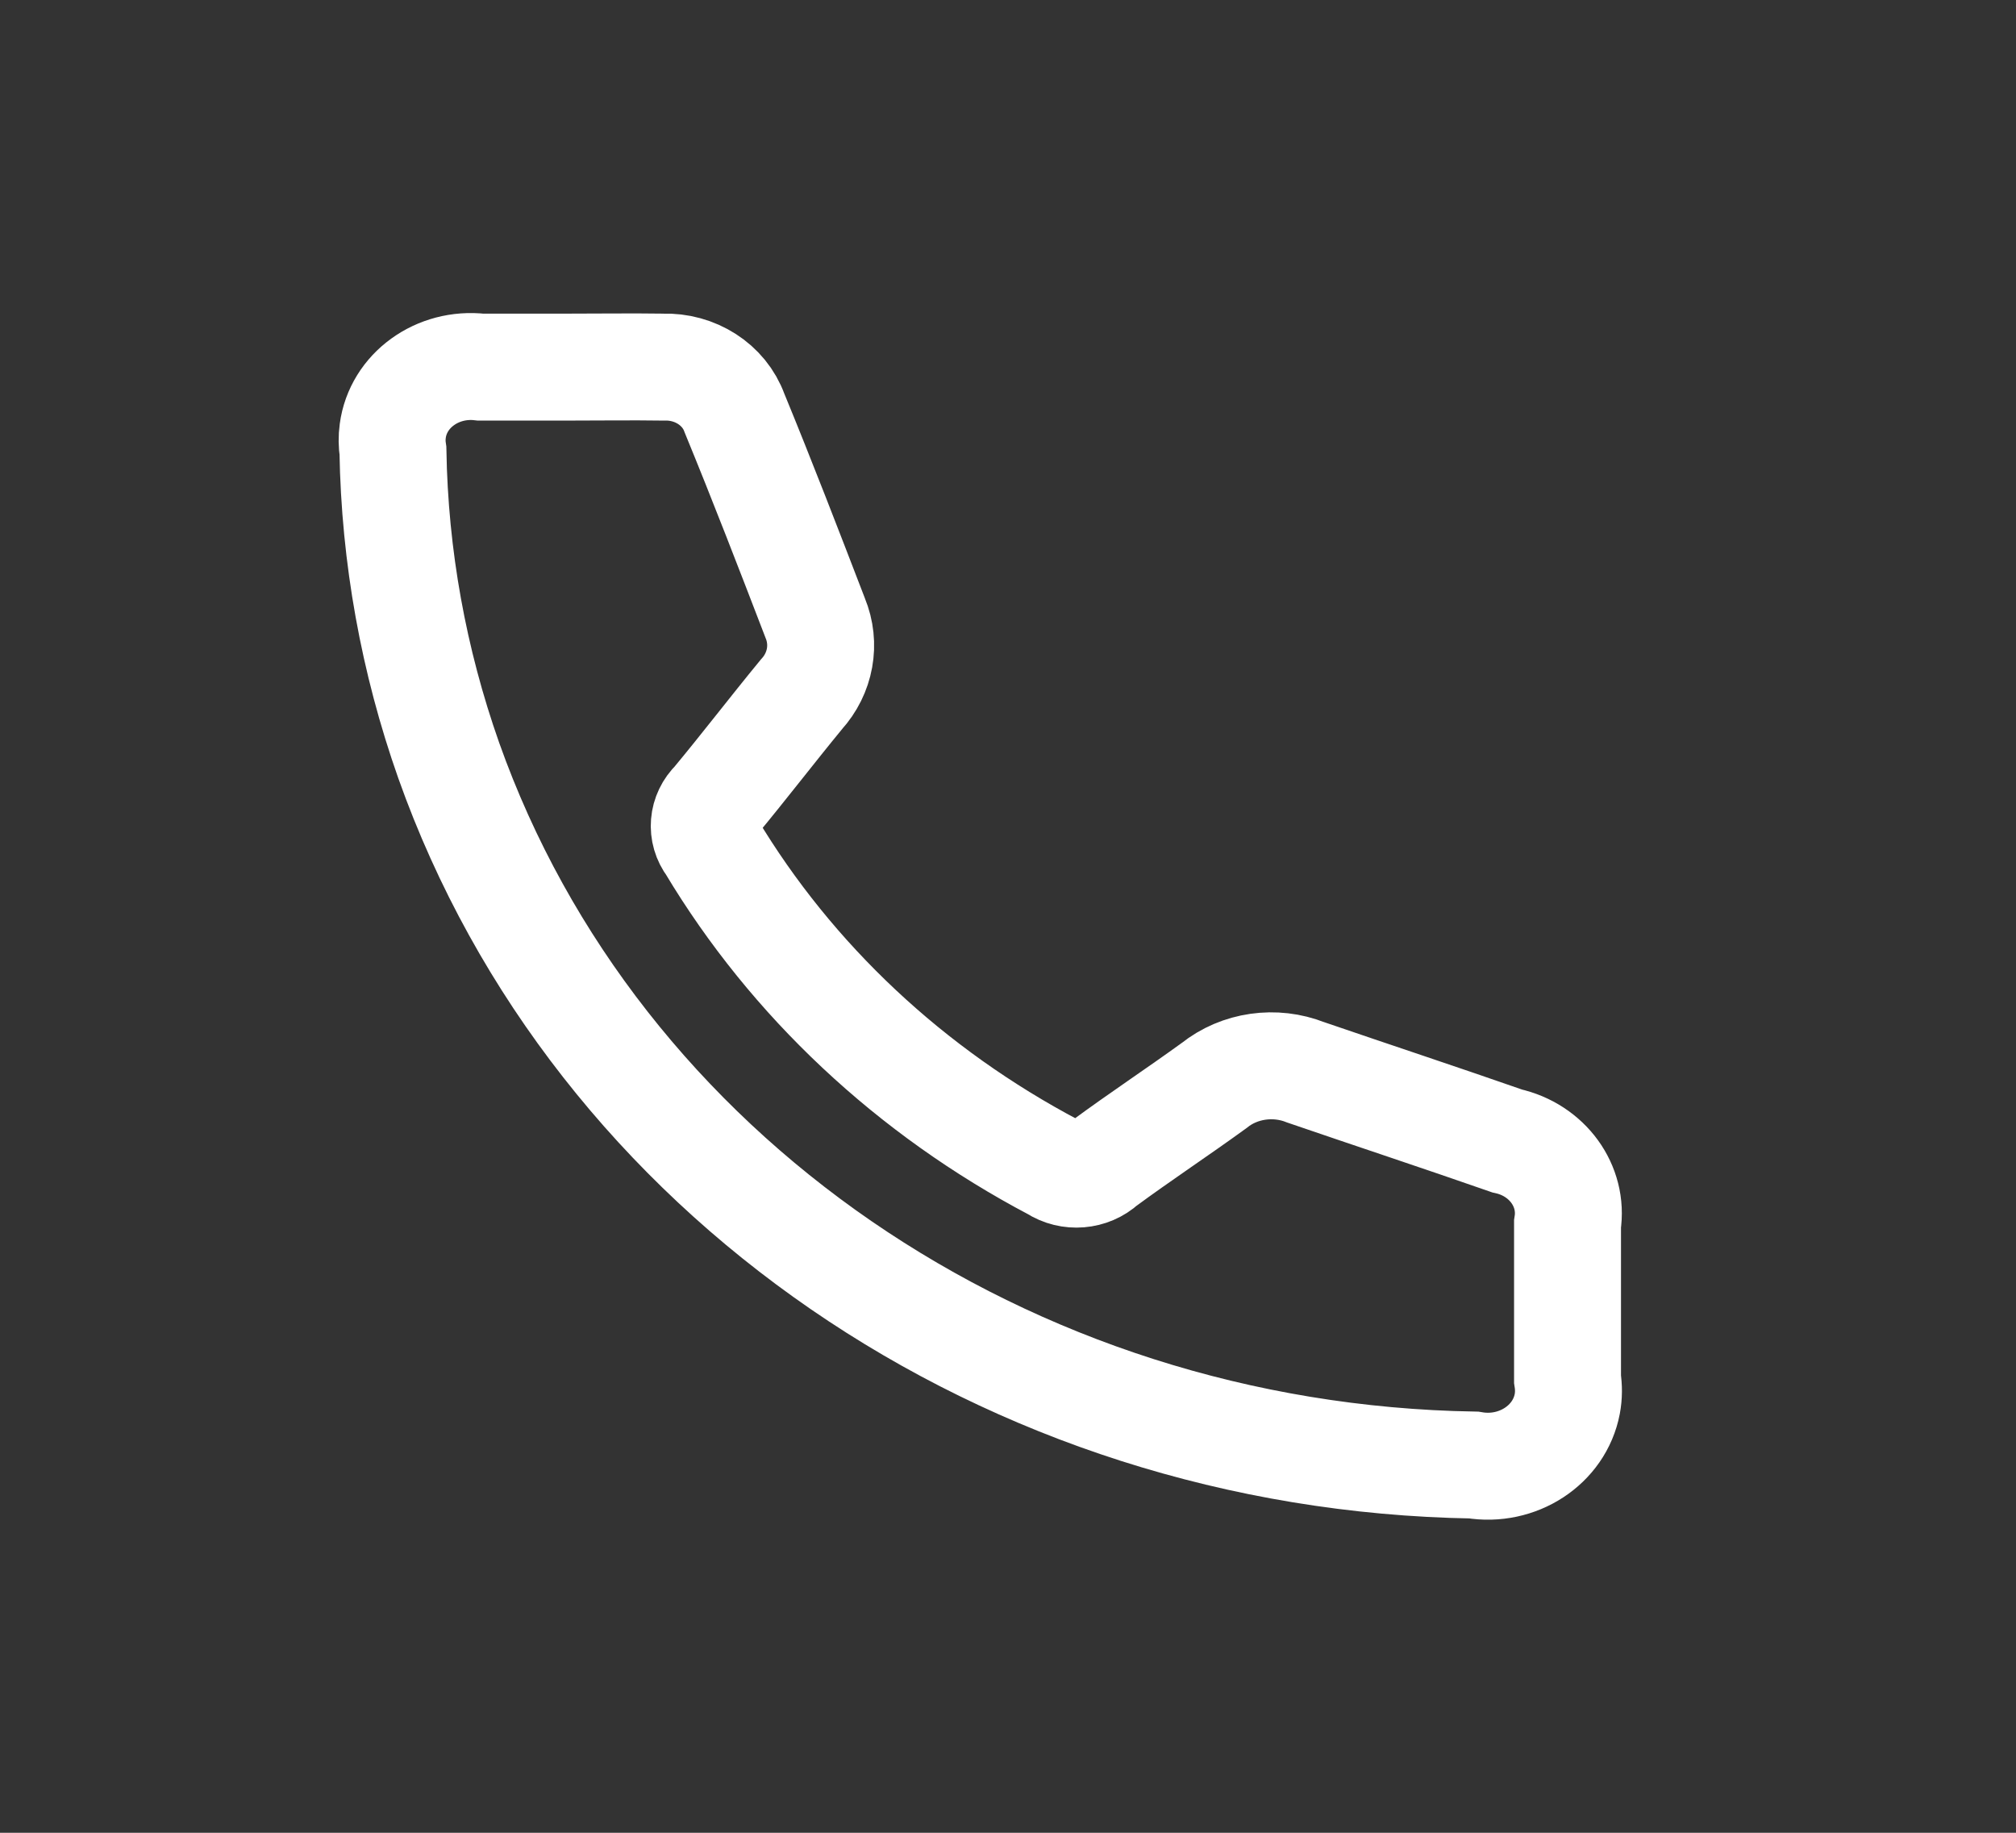<svg width="22" height="20" viewBox="0 0 22 20" fill="none" xmlns="http://www.w3.org/2000/svg">
<rect x="0" y="0" width="22" height="20" fill="#333333" stroke="none"/>
<path d="M16.448 12.451C15.717 12.196 14.981 11.953 14.249 11.702C13.914 11.569 13.526 11.624 13.249 11.846C12.848 12.137 12.438 12.407 12.042 12.699C11.898 12.832 11.673 12.851 11.506 12.742C9.936 11.915 8.64 10.699 7.759 9.229C7.647 9.082 7.664 8.882 7.799 8.752C8.119 8.367 8.425 7.967 8.745 7.578C8.955 7.347 9.013 7.027 8.896 6.744C8.608 5.995 8.319 5.246 8.015 4.507C7.903 4.197 7.586 3.994 7.236 4.006C6.89 4.001 6.543 4.006 6.195 4.006H5.245C4.774 3.951 4.344 4.262 4.286 4.703C4.276 4.775 4.277 4.849 4.288 4.921C4.307 6.069 4.512 7.208 4.897 8.299C6.502 12.82 10.986 15.903 16.081 15.987C16.561 16.067 17.018 15.768 17.103 15.32C17.12 15.23 17.12 15.139 17.106 15.049V13.357C17.171 12.941 16.885 12.548 16.448 12.451Z" stroke="white" stroke-width="1.167" stroke-miterlimit="10"/>
</svg>
